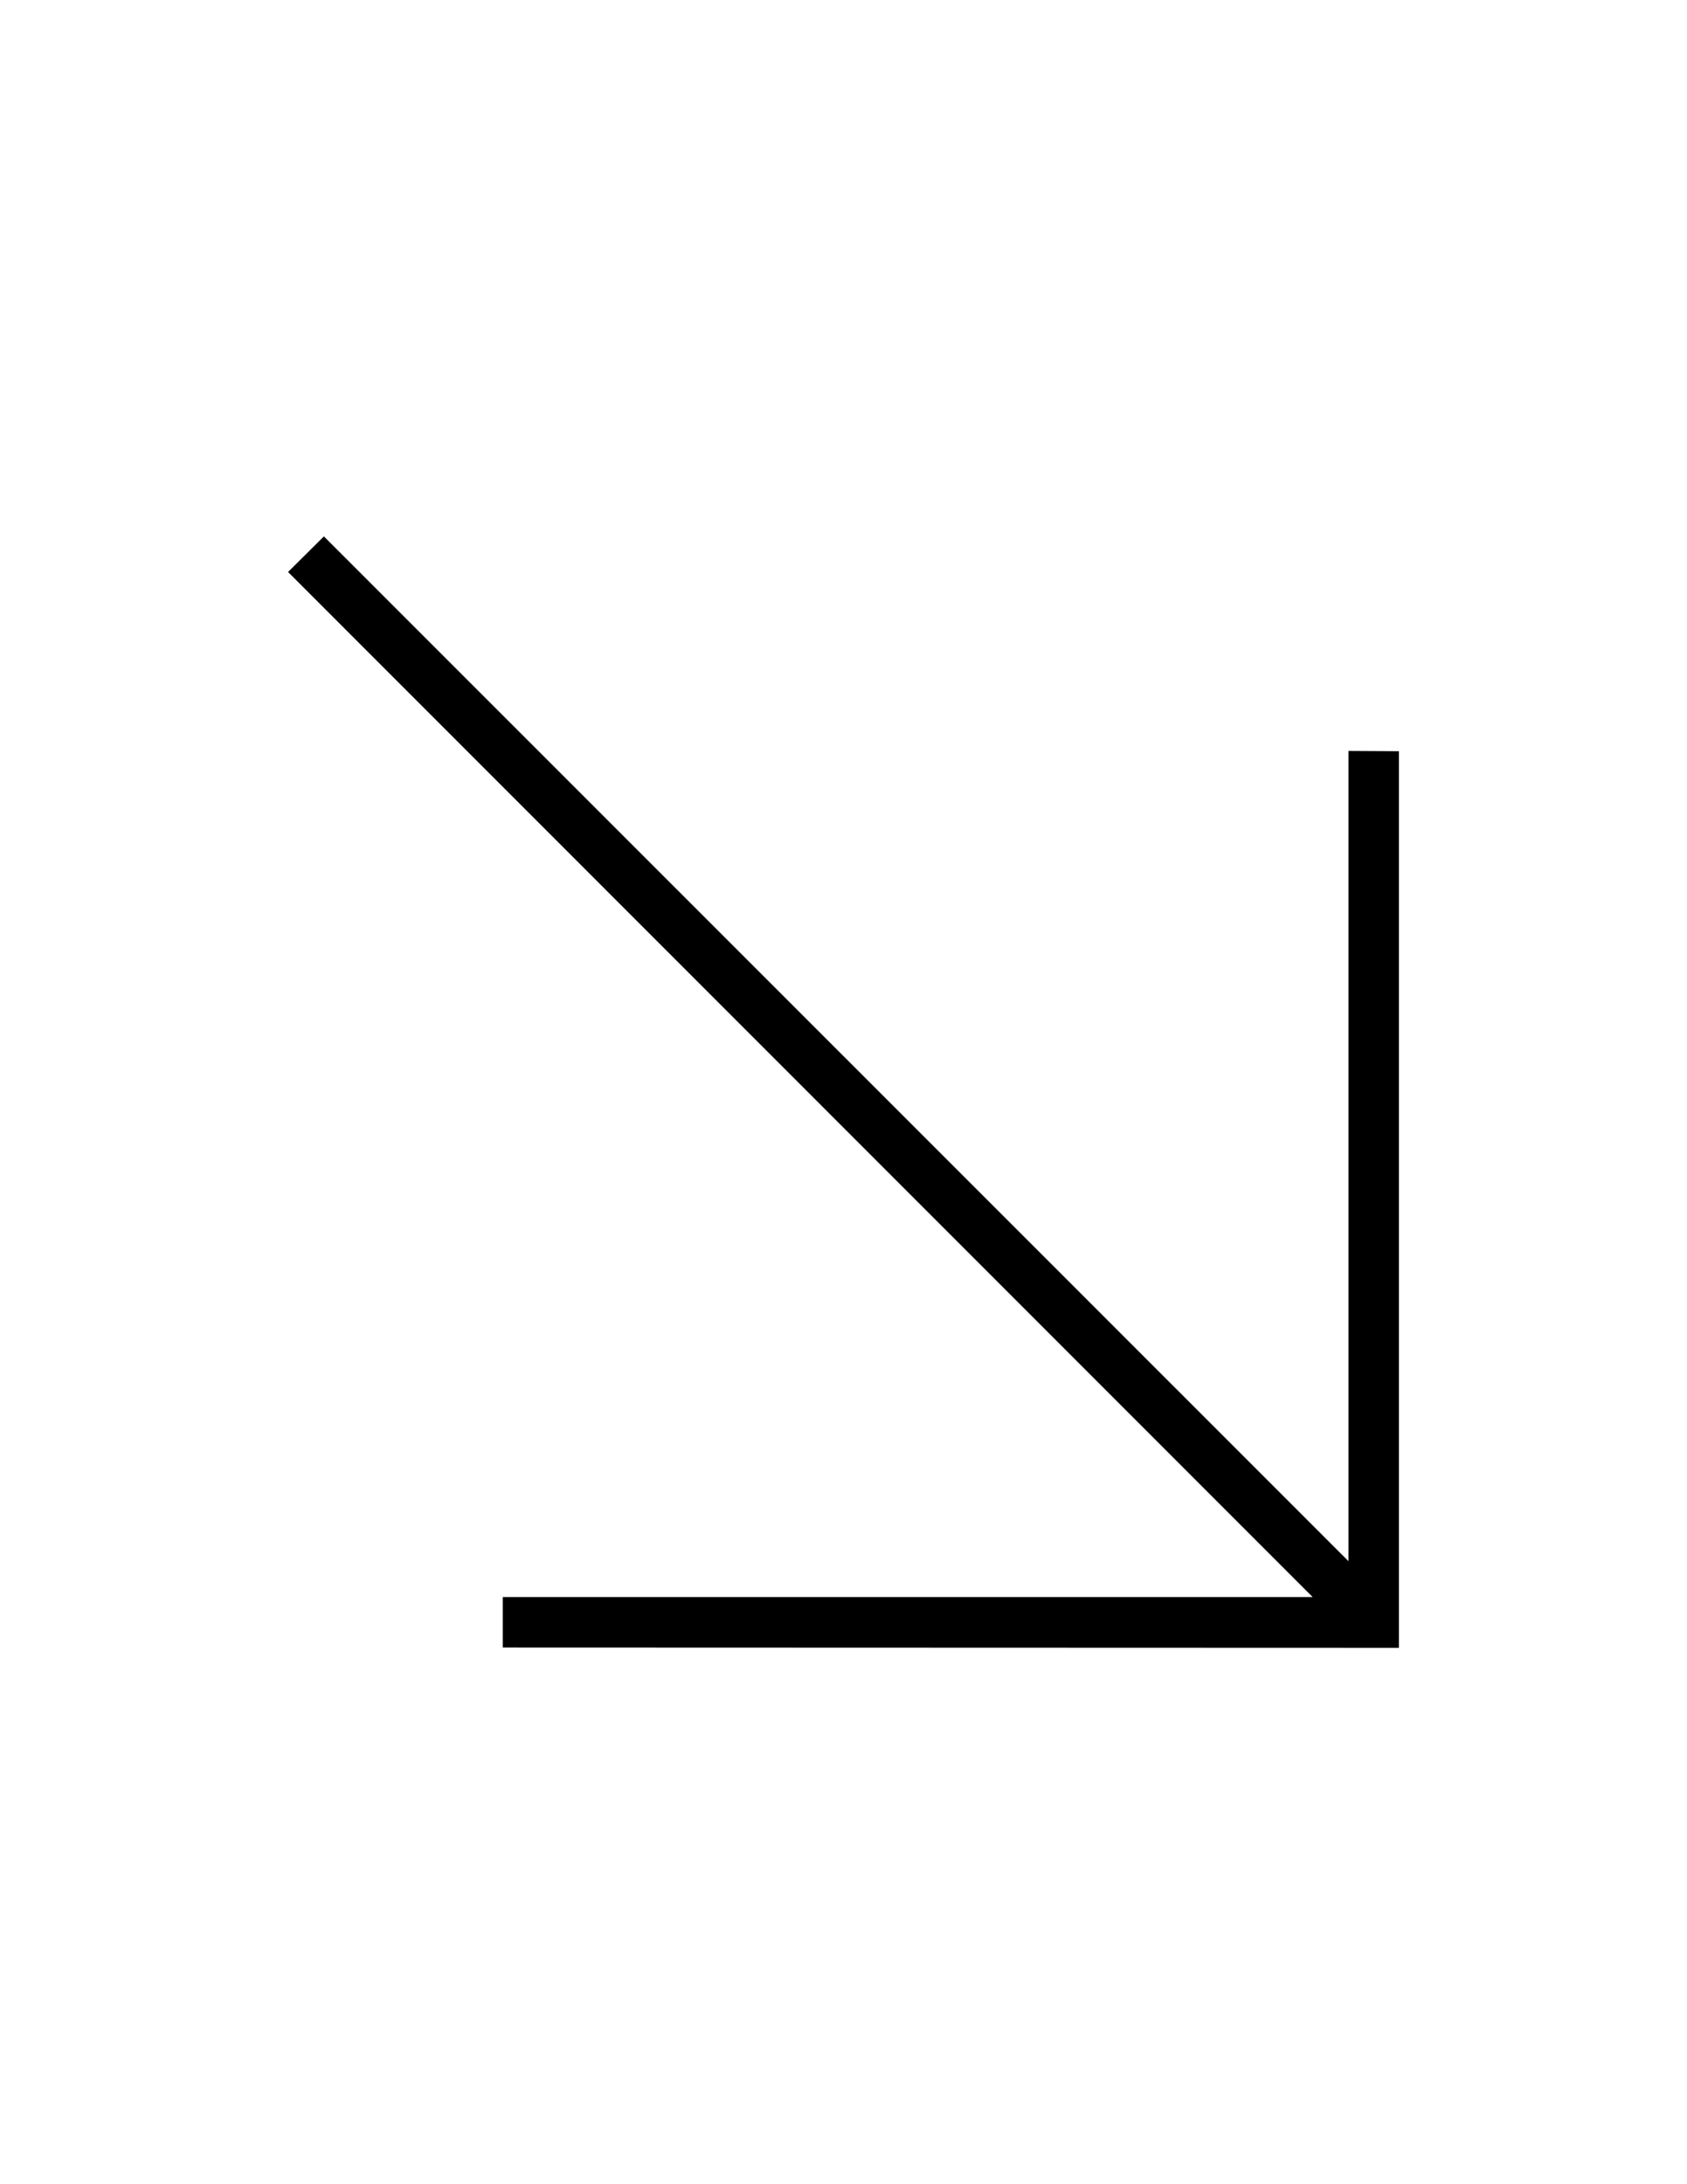 <?xml version="1.0" encoding="utf-8"?>
<!-- Generator: Adobe Illustrator 24.0.0, SVG Export Plug-In . SVG Version: 6.00 Build 0)  -->
<svg version="1.1" id="Layer_1" xmlns="http://www.w3.org/2000/svg" xmlns:xlink="http://www.w3.org/1999/xlink" x="0px" y="0px"
	 viewBox="0 0 612 792" style="enable-background:new 0 0 612 792;" xml:space="preserve">
<polygon points="507.5,579.1 507.5,272.4 489.2,272.3 489.2,566.1 117.5,194.5 104.5,207.4 476.2,579.1 182.4,579.1 182.4,597.4 
	489.2,597.5 507.5,597.5 "/>
</svg>
